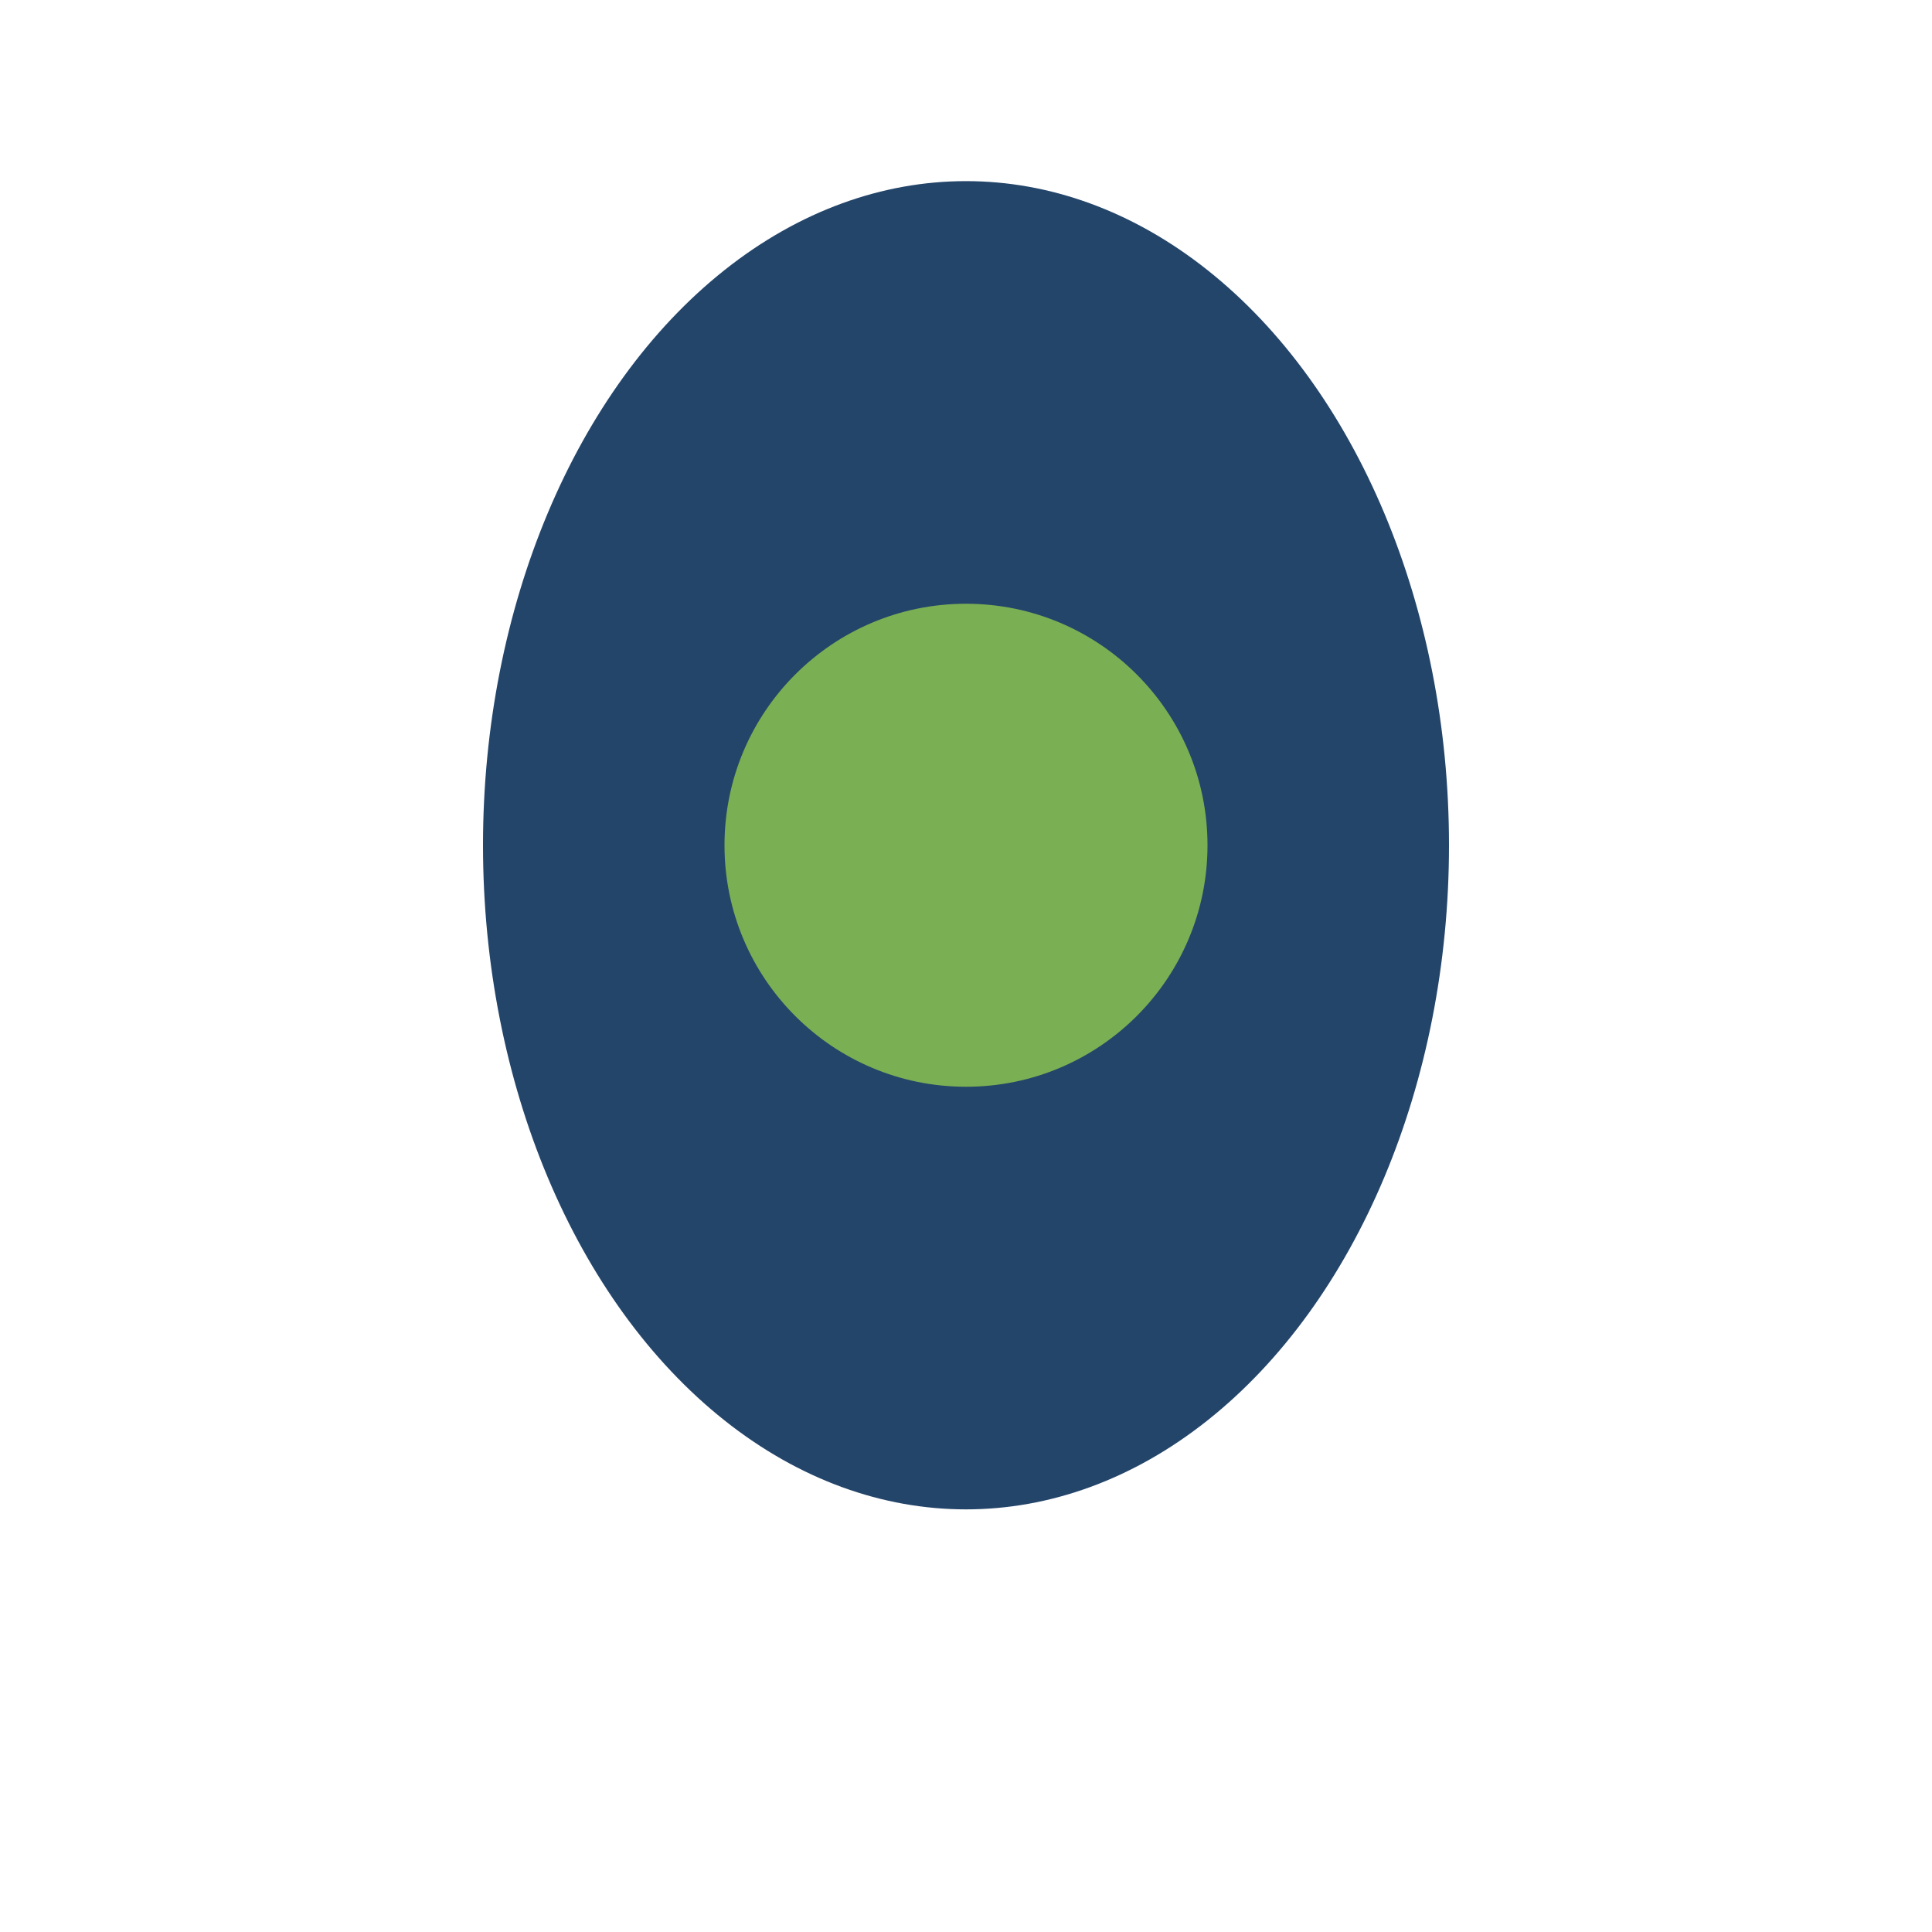 <?xml version="1.0" encoding="UTF-8"?>
<svg xmlns="http://www.w3.org/2000/svg" width="32" height="32" viewBox="0 0 32 32"><ellipse cx="16" cy="14" rx="8" ry="11" fill="#24456A"/><circle cx="16" cy="14" r="4" fill="#7BAF53"/></svg>